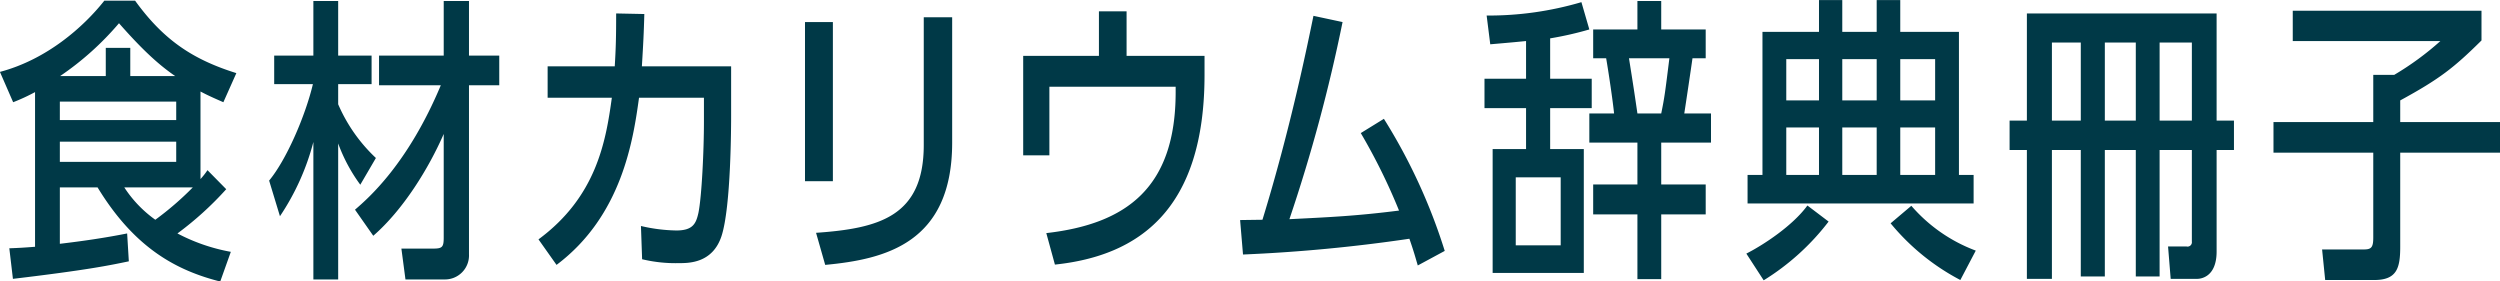 <svg xmlns="http://www.w3.org/2000/svg" width="429.44" height="48.34" viewBox="0 0 429.44 48.34"><path id="食材カリウム辞典冊子_sp.svg" d="M1710.75 9382c1.16.61 1.94.97 3.93 1.84l2.23-5c-7.52-2.35-12.52-5.71-17.39-12.44h-5.29c-3.59 4.53-9.87 10.09-17.93 12.23l2.27 5.21a33.273 33.273 0 003.76-1.74v26.57c-1.94.15-2.76.2-4.42.26l.62 5.25c12.85-1.53 16.48-2.3 19.91-3.01l-.29-4.79c-3.8.76-7.68 1.32-11.56 1.78v-9.69h6.48c6.4 10.51 13.63 14.28 21.07 16.17l1.82-5.1a31.742 31.742 0 01-9.17-3.16 55.952 55.952 0 008.38-7.6l-3.22-3.27a12.327 12.327 0 01-1.2 1.53V9382zm-4.17 4.9h-19.99v-3.17h19.99v3.17zm0 7.19h-19.99v-3.47h19.99v3.47zm-7.89-14.74v-4.85h-4.21v4.85h-7.85a50.437 50.437 0 0010.12-9.08c4.21 4.79 6.98 7.24 9.66 9.08h-7.72zm10.74 19.12a52.564 52.564 0 01-6.44 5.56 20.663 20.663 0 01-5.33-5.56h11.77zm31 8.31c5.16-4.48 9.54-11.62 12.1-17.49v17.8c0 1.63-.25 1.89-1.78 1.89h-5.49l.7 5.3h6.65a4.125 4.125 0 004.26-4.33v-29.02h5.2v-5.1h-5.2v-9.38h-4.34v9.38h-11.11v5.1h10.61c-5.66 13.51-12.43 19.38-14.74 21.37zm-16.03-3.36a41.672 41.672 0 005.74-12.75v23.61h4.26v-23.36a28.307 28.307 0 003.8 7.09l2.68-4.59a27.738 27.738 0 01-6.48-9.23v-3.46h5.74v-4.9h-5.74v-9.38h-4.26v9.38h-6.73v4.9h6.65c-1.32 5.55-4.59 13.05-7.52 16.57zm47.51 8.36c11.28-8.46 13.18-21.57 14.17-28.71h11.15v4.13c0 4.79-.37 12.85-.95 15.66-.41 1.83-.95 3.01-3.8 3.01a28.189 28.189 0 01-6.07-.77l.2 5.71a24.6 24.6 0 006.32.67c1.74 0 5.79 0 7.32-4.65 1.65-5.04 1.65-19.32 1.65-20.75v-8.41h-15.33c.25-4.08.33-5.72.42-8.98l-4.84-.1c0 3.82-.04 5.81-.24 9.08h-11.53v5.4h11.03c-1.03 7.5-2.64 16.98-12.6 24.33zm47.47-41.71h-4.79v27.33h4.79v-27.33zm20.49-.82h-4.88v21.93c0 12.24-7.6 14.33-18.5 15.09l1.57 5.51c10.36-.97 21.81-3.77 21.81-21.01v-21.52zm29.96 6.63v-7.65h-4.75v7.65h-13.01v17.08h4.5v-11.78h21.69v.92c0 16.32-8.34 22.64-22.22 24.22l1.48 5.41c14.5-1.53 25.7-9.49 25.7-32.59v-3.26h-13.39zm20 34.12a273.69 273.69 0 0028.58-2.71c.78 2.25.99 3.06 1.44 4.59l4.63-2.5a97.227 97.227 0 00-10.45-22.69l-3.97 2.45a101.653 101.653 0 016.57 13.31c-7.27.92-11.6 1.12-18.83 1.48a278.167 278.167 0 009.13-33.86l-5-1.07c-1.03 4.99-3.93 19.32-8.76 35.03-.37 0-3.72.05-3.84.05zm52.76-37.13a57.829 57.829 0 006.73-1.53l-1.36-4.69a56.3 56.3 0 01-16.28 2.3l.62 4.94c4.17-.36 4.63-.41 6.15-.56v6.48h-7.14v5.05h7.14v7.03h-5.74v21.27h15.66v-21.27h-5.78v-7.03h7.14v-5.05h-7.14v-6.94zm7.39-1.53v4.95h2.23c.41 2.34 1.16 7.44 1.36 9.48h-4.25v5h8.26v7.19h-7.6v5.15h7.6v11.12h4.09v-11.12h7.64v-5.15h-7.64v-7.19h8.55v-5h-4.59c.21-1.32 1.2-7.95 1.41-9.48h2.27v-4.95h-7.64v-4.89h-4.09v4.89h-7.6zm-5.58 25.4v11.68h-7.72v-11.68h7.72zm18.67-20.45c-.74 5.96-.82 6.63-1.4 9.48h-4.09c-.5-3.41-.58-4.02-1.45-9.48h6.94zm52.26 20.04h-2.52v-24.58h-10.08v-5.46h-4.05v5.46h-5.91v-5.46h-4v5.46h-9.71v24.58h-2.56v4.9h38.83v-4.9zm-16.65-19.89v7.09h-5.91v-7.09h5.91zm0 11.73v8.16h-5.91v-8.16h5.91zm10.04-11.73v7.09h-5.99v-7.09h5.99zm0 11.73v8.16h-5.99v-8.16h5.99zm-19.95-11.73v7.09h-5.62v-7.09h5.62zm0 11.73v8.16h-5.62v-8.16h5.62zm26.93 21.16a27.181 27.181 0 01-11.07-7.7l-3.56 3.01a38.87 38.87 0 0011.98 9.74zm-28.92-7.75c-2.52 3.47-7.56 6.78-10.49 8.26l2.98 4.59a41.433 41.433 0 0011.15-10.09zm34.73-14.58v5.05h2.97v22.13h4.3v-22.13h4.96v21.72h4.13v-21.72h5.32v21.72h4.09v-21.72h5.54v15.75a.746.746 0 01-.91.82h-3.18l.45 5.56h4.55c.45 0 3.34-.16 3.34-4.69v-17.44h2.98V9387h-2.98v-18.41h-32.59V9387h-2.97zm16.36 0v-13.41h5.32V9387h-5.32zm-9.09 0v-13.41h4.96V9387h-4.96zm18.5 0v-13.41h5.54V9387h-5.54zm22.87-13.67h25.36a49.834 49.834 0 01-7.93 5.81h-3.6v8.11h-17.14v5.25h17.14v14.59c0 1.68-.33 2.04-1.61 2.04h-7.18l.53 5.25h8.43c3.92 0 4.46-2.09 4.46-5.71v-16.17h17.14v-5.25h-17.14v-3.72c6.73-3.67 9.17-5.56 13.96-10.3v-5.1h-32.42v5.2z" transform="translate(-1676.31 -9366.28)" fill="#003947"/></svg>